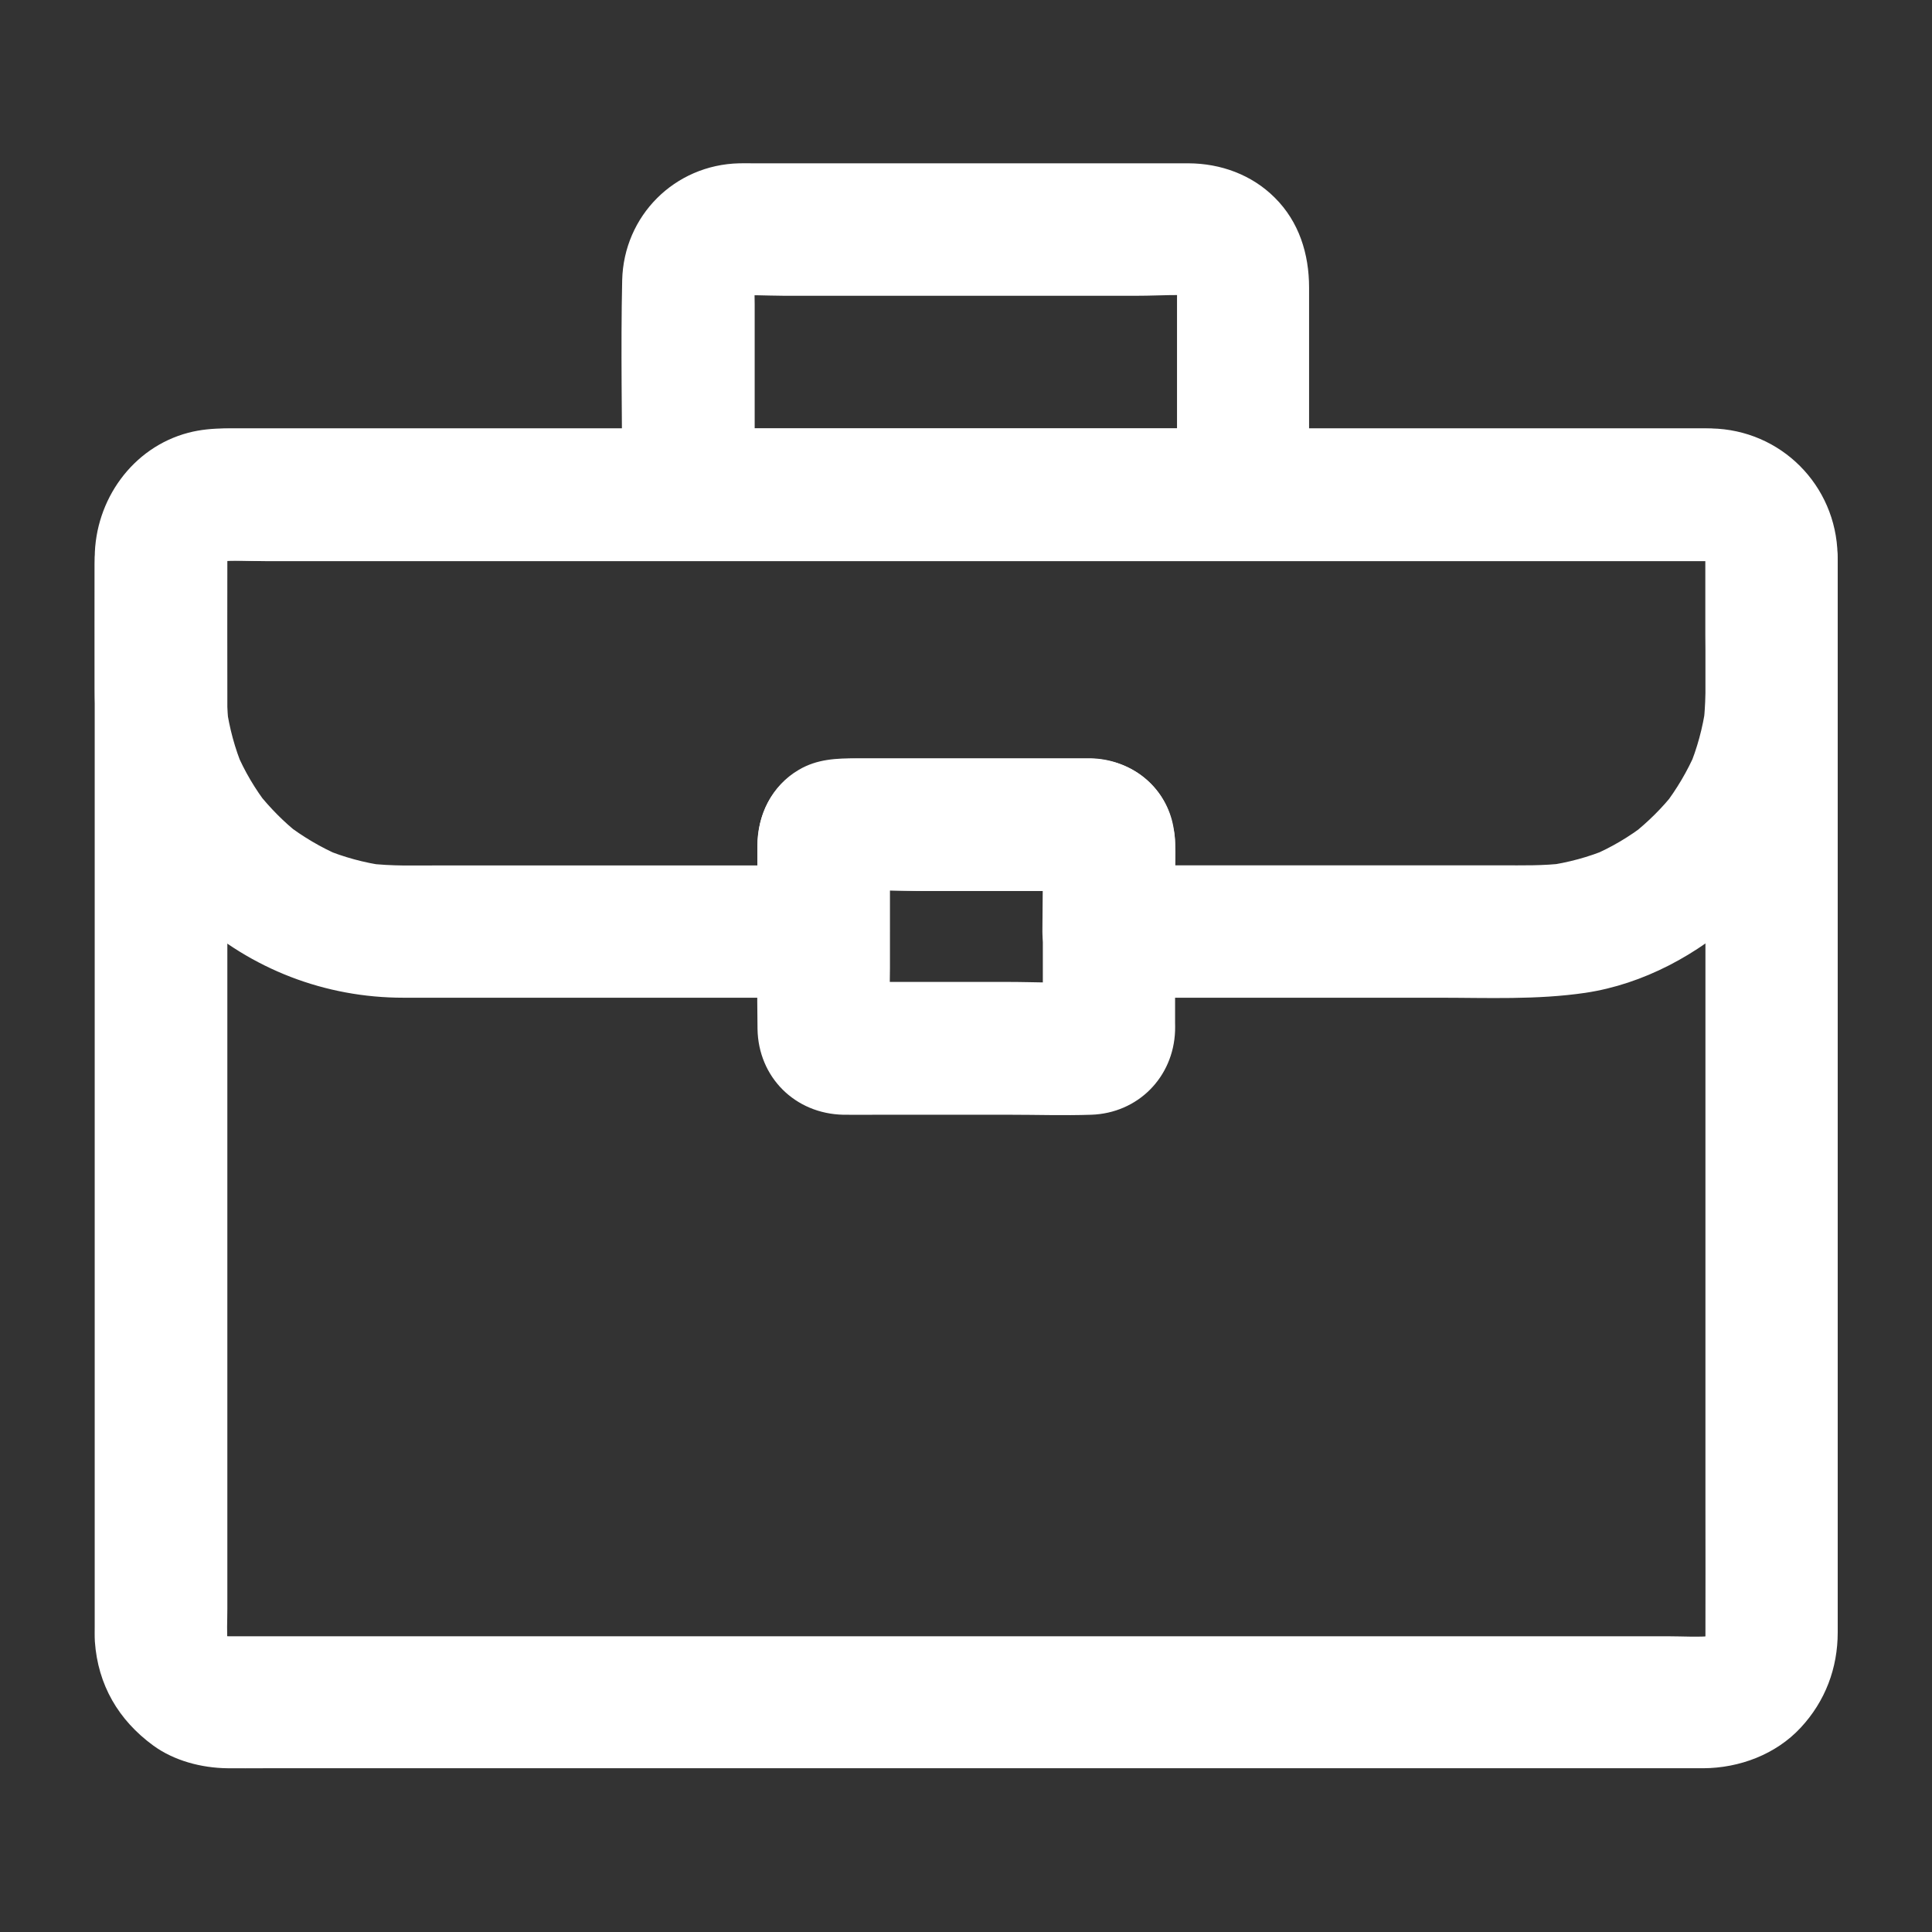 <?xml version="1.0" encoding="UTF-8"?>
<svg xmlns="http://www.w3.org/2000/svg" fill="#FFFFFF" width="100pt" height="100pt" version="1.1" viewBox="0 0 100 100">
  <rect x="0" y="0" width="100" height="100" fill="#333333" stroke="none"/>
  <g>
    <path d="m88.273 29.016v5.594 13.367 16.133 13.926c0 2.195 0.008 4.406 0 6.602 0 0.156-0.008 0.32-0.02 0.48 0.039-0.305 0.078-0.605 0.125-0.91-0.039 0.312-0.117 0.594-0.234 0.891 0.117-0.273 0.234-0.547 0.344-0.82-0.125 0.281-0.273 0.539-0.449 0.781 0.176-0.234 0.352-0.461 0.539-0.695-0.188 0.234-0.398 0.438-0.633 0.633 0.234-0.176 0.461-0.352 0.695-0.539-0.242 0.188-0.496 0.332-0.781 0.449 0.273-0.117 0.547-0.234 0.82-0.344-0.293 0.117-0.586 0.188-0.891 0.234 0.305-0.039 0.605-0.078 0.91-0.125-0.781 0.078-1.594 0.02-2.375 0.02h-5.547-8.223-10.098-11.074-11.172-10.371-8.789-6.289-2.91c-0.164 0-0.344-0.008-0.508-0.02 0.305 0.039 0.605 0.078 0.91 0.125-0.312-0.039-0.594-0.117-0.891-0.234 0.273 0.117 0.547 0.234 0.82 0.344-0.281-0.125-0.539-0.273-0.781-0.449 0.234 0.176 0.461 0.352 0.695 0.539-0.234-0.188-0.438-0.398-0.633-0.633 0.176 0.234 0.352 0.461 0.539 0.695-0.188-0.242-0.332-0.496-0.449-0.781 0.117 0.273 0.234 0.547 0.344 0.82-0.117-0.293-0.188-0.586-0.234-0.891 0.039 0.305 0.078 0.605 0.125 0.91-0.059-0.605-0.02-1.219-0.02-1.828v-4.023-13.379-16.172-13.945c0-2.227-0.008-4.453 0-6.672 0-0.156 0.008-0.32 0.02-0.48-0.039 0.305-0.078 0.605-0.125 0.91 0.039-0.312 0.117-0.594 0.234-0.891-0.117 0.273-0.234 0.547-0.344 0.82 0.125-0.281 0.273-0.539 0.449-0.781-0.176 0.234-0.352 0.461-0.539 0.695 0.188-0.234 0.398-0.438 0.633-0.633-0.234 0.176-0.461 0.352-0.695 0.539 0.242-0.188 0.496-0.332 0.781-0.449-0.273 0.117-0.547 0.234-0.82 0.344 0.293-0.117 0.586-0.188 0.891-0.234-0.305 0.039-0.605 0.078-0.91 0.125 0.781-0.078 1.594-0.02 2.375-0.02h5.547 8.223 10.098 11.074 11.172 10.371 8.789 6.289 2.91c0.164 0 0.344 0.008 0.508 0.02-0.305-0.039-0.605-0.078-0.91-0.125 0.312 0.039 0.594 0.117 0.891 0.234-0.273-0.117-0.547-0.234-0.82-0.344 0.281 0.125 0.539 0.273 0.781 0.449-0.234-0.176-0.461-0.352-0.695-0.539 0.234 0.188 0.438 0.398 0.633 0.633-0.176-0.234-0.352-0.461-0.539-0.695 0.188 0.242 0.332 0.496 0.449 0.781-0.117-0.273-0.234-0.547-0.344-0.82 0.117 0.293 0.188 0.586 0.234 0.891-0.039-0.305-0.078-0.605-0.125-0.91 0.008 0.133 0.008 0.258 0.02 0.398 0.039 1.789 1.543 3.508 3.418 3.418 1.828-0.078 3.457-1.504 3.418-3.418-0.078-3.758-3.078-6.777-6.844-6.836h-0.516-3.367-5.984-7.918-9.297-10.008-10.031-9.523-8.289-6.504-4.043-0.898c-1.836 0.008-3.535 0.664-4.883 1.914-1.406 1.297-2.09 3.203-2.102 5.086v1.18 5.195 8.039 9.656 10.039 9.316 7.324 4.211c0 0.273-0.008 0.547 0.008 0.82 0.156 2.246 1.219 4.07 3.027 5.391 1.086 0.789 2.492 1.152 3.809 1.172 0.633 0.008 1.258 0 1.895 0h4.812 7.051 8.73 9.695 10.125 9.875 8.945 7.461 5.293 2.531c1.867-0.008 3.758-0.711 5.047-2.102 1.27-1.367 1.914-3.078 1.914-4.93v-3.418-6.828-8.984-10.031-9.844-8.418-5.879-2.102c0-1.789-1.574-3.496-3.418-3.418-1.867 0.113-3.43 1.531-3.43 3.445z"></path>
    <path d="m53.977 43.602v8.562c0 0.43 0.02 0.867-0.008 1.297 0.039-0.305 0.078-0.605 0.125-0.91-0.008 0.078-0.031 0.156-0.07 0.234 0.117-0.273 0.234-0.547 0.344-0.82-0.031 0.078-0.07 0.148-0.117 0.203 0.176-0.234 0.352-0.461 0.539-0.695-0.047 0.059-0.109 0.117-0.164 0.164 0.234-0.176 0.461-0.352 0.695-0.539-0.059 0.047-0.125 0.086-0.203 0.117 0.273-0.117 0.547-0.234 0.82-0.344-0.078 0.031-0.156 0.047-0.234 0.07 0.305-0.039 0.605-0.078 0.91-0.125-1.484 0.098-3 0.008-4.484 0.008h-7.023c-0.555 0-1.125 0.031-1.68-0.008 0.305 0.039 0.605 0.078 0.91 0.125-0.078-0.008-0.156-0.031-0.234-0.07 0.273 0.117 0.547 0.234 0.82 0.344-0.078-0.031-0.148-0.07-0.203-0.117 0.234 0.176 0.461 0.352 0.695 0.539-0.059-0.047-0.117-0.109-0.164-0.164 0.176 0.234 0.352 0.461 0.539 0.695-0.047-0.059-0.086-0.125-0.117-0.203 0.117 0.273 0.234 0.547 0.344 0.82-0.031-0.078-0.047-0.156-0.07-0.234 0.039 0.305 0.078 0.605 0.125 0.91-0.078-1.113-0.008-2.258-0.008-3.367v-5.32c0-0.43-0.02-0.867 0.008-1.297-0.039 0.305-0.078 0.605-0.125 0.91 0.008-0.078 0.031-0.156 0.07-0.234-0.117 0.273-0.234 0.547-0.344 0.82 0.031-0.078 0.07-0.148 0.117-0.203-0.176 0.234-0.352 0.461-0.539 0.695 0.047-0.059 0.109-0.117 0.164-0.164-0.234 0.176-0.461 0.352-0.695 0.539 0.059-0.047 0.125-0.086 0.203-0.117-0.273 0.117-0.547 0.234-0.82 0.344 0.078-0.031 0.156-0.047 0.234-0.07-0.305 0.039-0.605 0.078-0.91 0.125 1.484-0.098 3-0.008 4.484-0.008h7.023c0.555 0 1.125-0.031 1.68 0.008-0.305-0.039-0.605-0.078-0.91-0.125 0.078 0.008 0.156 0.031 0.234 0.07-0.273-0.117-0.547-0.234-0.82-0.344 0.078 0.031 0.148 0.07 0.203 0.117-0.234-0.176-0.461-0.352-0.695-0.539 0.059 0.047 0.117 0.109 0.164 0.164-0.176-0.234-0.352-0.461-0.539-0.695 0.047 0.059 0.086 0.125 0.117 0.203-0.117-0.273-0.234-0.547-0.344-0.82 0.031 0.078 0.047 0.156 0.07 0.234-0.039-0.305-0.078-0.605-0.125-0.91-0.004 0.039-0.004 0.086 0.008 0.125 0.059 0.91 0.344 1.758 1.008 2.414 0.594 0.594 1.562 1.035 2.414 1.008 1.746-0.078 3.543-1.504 3.418-3.418-0.078-1.172-0.422-2.219-1.27-3.066-0.82-0.82-1.922-1.242-3.066-1.27h-0.359-2.207-6.992-2.625c-1.387 0-2.703 0.195-3.769 1.23-0.891 0.859-1.297 2-1.32 3.223v0.781 3.106c0 1.883-0.031 3.758 0 5.644 0.039 2.5 1.941 4.394 4.445 4.445 0.594 0.008 1.191 0 1.789 0h6.816c1.406 0 2.812 0.047 4.219 0 2.414-0.078 4.258-1.934 4.344-4.344 0.008-0.148 0-0.281 0-0.43v-2.625-6.269-0.41c0-1.789-1.574-3.496-3.418-3.418-1.863 0.07-3.426 1.484-3.426 3.398z"></path>
    <path d="m88.273 28.711v4.16c0 1.531 0.086 3.094-0.109 4.617 0.039-0.305 0.078-0.605 0.125-0.91-0.156 1.094-0.438 2.148-0.867 3.172 0.117-0.273 0.234-0.547 0.344-0.82-0.43 0.996-0.977 1.914-1.633 2.773 0.176-0.234 0.352-0.461 0.539-0.695-0.633 0.812-1.367 1.531-2.18 2.18 0.234-0.176 0.461-0.352 0.695-0.539-0.859 0.664-1.777 1.211-2.773 1.633 0.273-0.117 0.547-0.234 0.82-0.344-1.016 0.43-2.078 0.711-3.172 0.867 0.305-0.039 0.605-0.078 0.91-0.125-1.086 0.137-2.168 0.109-3.262 0.109h-5.109-12.312-2.898c1.141 1.141 2.273 2.273 3.418 3.418v-2.453c0-1.062 0.125-2.285-0.156-3.32-0.516-1.895-2.266-3.144-4.199-3.184h-0.41-2.234-6.867-2.586c-1.055 0-2.051 0.031-3.008 0.594-1.406 0.82-2.148 2.352-2.148 3.953v1.477 2.938c1.141-1.141 2.273-2.273 3.418-3.418h-7.852-11.984c-1.25 0-2.508 0.047-3.75-0.109 0.305 0.039 0.605 0.078 0.91 0.125-1.094-0.156-2.148-0.438-3.172-0.867 0.273 0.117 0.547 0.234 0.82 0.344-0.996-0.43-1.914-0.977-2.773-1.633 0.234 0.176 0.461 0.352 0.695 0.539-0.812-0.633-1.531-1.367-2.18-2.18 0.176 0.234 0.352 0.461 0.539 0.695-0.664-0.859-1.211-1.777-1.633-2.773 0.117 0.273 0.234 0.547 0.344 0.82-0.43-1.016-0.711-2.078-0.867-3.172 0.039 0.305 0.078 0.605 0.125 0.91-0.195-1.574-0.109-3.195-0.109-4.766v-2.82c0-0.527-0.031-1.062 0.031-1.594-0.039 0.305-0.078 0.605-0.125 0.91 0.039-0.266 0.109-0.508 0.195-0.75-0.117 0.273-0.234 0.547-0.344 0.82 0.117-0.273 0.266-0.527 0.438-0.762-0.176 0.234-0.352 0.461-0.539 0.695 0.164-0.195 0.332-0.371 0.539-0.539-0.234 0.176-0.461 0.352-0.695 0.539 0.242-0.188 0.488-0.32 0.762-0.438-0.273 0.117-0.547 0.234-0.82 0.344 0.242-0.086 0.488-0.156 0.75-0.195-0.305 0.039-0.605 0.078-0.91 0.125 0.781-0.086 1.602-0.031 2.383-0.031h5.578 8.328 10.148 11.172 11.23 10.508 8.828 6.34c0.977 0 1.953-0.008 2.93 0 0.164 0 0.332 0.008 0.508 0.031-0.305-0.039-0.605-0.078-0.91-0.125 0.266 0.039 0.508 0.109 0.75 0.195-0.273-0.117-0.547-0.234-0.82-0.344 0.273 0.117 0.527 0.266 0.762 0.438-0.234-0.176-0.461-0.352-0.695-0.539 0.195 0.164 0.371 0.332 0.539 0.539-0.176-0.234-0.352-0.461-0.539-0.695 0.188 0.242 0.32 0.488 0.438 0.762-0.117-0.273-0.234-0.547-0.344-0.82 0.086 0.242 0.156 0.488 0.195 0.75-0.039-0.305-0.078-0.605-0.125-0.91 0.047 0.133 0.047 0.262 0.059 0.398 0.039 1.789 1.543 3.508 3.418 3.418 1.816-0.078 3.457-1.504 3.418-3.418-0.078-3.594-2.93-6.465-6.535-6.535h-0.371-2.57-11.055-16.141-17.727-15.938-10.742-2.352c-0.656 0-1.309 0.059-1.934 0.223-2.898 0.762-4.824 3.488-4.844 6.438-0.008 2.285 0 4.578 0 6.867 0 4.406 1.805 8.781 5.098 11.75 3.008 2.715 6.828 4.188 10.879 4.188h5.344 15.383 1.016c1.844 0 3.418-1.562 3.418-3.418 0-1.574-0.098-3.172 0.008-4.746-0.039 0.305-0.078 0.605-0.125 0.91 0.008-0.078 0.031-0.156 0.07-0.234-0.117 0.273-0.234 0.547-0.344 0.82 0.031-0.078 0.07-0.148 0.117-0.203-0.176 0.234-0.352 0.461-0.539 0.695 0.047-0.059 0.109-0.117 0.164-0.164-0.234 0.176-0.461 0.352-0.695 0.539 0.059-0.047 0.125-0.086 0.203-0.117-0.273 0.117-0.547 0.234-0.82 0.344 0.078-0.031 0.156-0.047 0.234-0.07-0.305 0.039-0.605 0.078-0.91 0.125 1.484-0.098 3-0.008 4.484-0.008h7.023c0.555 0 1.125-0.031 1.68 0.008-0.305-0.039-0.605-0.078-0.91-0.125 0.078 0.008 0.156 0.031 0.234 0.07-0.273-0.117-0.547-0.234-0.82-0.344 0.078 0.031 0.148 0.07 0.203 0.117-0.234-0.176-0.461-0.352-0.695-0.539 0.059 0.047 0.117 0.109 0.164 0.164-0.176-0.234-0.352-0.461-0.539-0.695 0.047 0.059 0.086 0.125 0.117 0.203-0.117-0.273-0.234-0.547-0.344-0.82 0.031 0.078 0.047 0.156 0.07 0.234-0.039-0.305-0.078-0.605-0.125-0.91 0.109 1.574 0.008 3.172 0.008 4.746 0 1.844 1.562 3.418 3.418 3.418h6.113 10.969c2.539 0 5.086 0.117 7.609-0.254 3-0.449 5.82-1.984 8.039-4.016 2.219-2.039 3.867-4.852 4.551-7.781 0.43-1.844 0.449-3.684 0.449-5.555v-4.969-0.344c0-1.789-1.574-3.496-3.418-3.418-1.848 0.074-3.41 1.492-3.41 3.406z"></path>
    <path d="m64.367 22.18h-9.758-15.422-3.543c1.141 1.141 2.273 2.273 3.418 3.418v-9.852c0-0.539-0.039-1.102 0.031-1.633-0.039 0.305-0.078 0.605-0.125 0.91 0.039-0.215 0.098-0.422 0.176-0.625-0.117 0.273-0.234 0.547-0.344 0.82 0.086-0.195 0.195-0.371 0.32-0.547-0.176 0.234-0.352 0.461-0.539 0.695 0.156-0.203 0.332-0.383 0.539-0.539-0.234 0.176-0.461 0.352-0.695 0.539 0.176-0.125 0.352-0.223 0.547-0.32-0.273 0.117-0.547 0.234-0.82 0.344 0.203-0.078 0.41-0.137 0.625-0.176-0.305 0.039-0.605 0.078-0.91 0.125 0.859-0.109 1.777-0.031 2.648-0.031h5.606 12.824c1.047 0 2.141-0.098 3.172 0.031-0.305-0.039-0.605-0.078-0.91-0.125 0.215 0.039 0.422 0.098 0.625 0.176-0.273-0.117-0.547-0.234-0.82-0.344 0.195 0.086 0.371 0.195 0.547 0.32-0.234-0.176-0.461-0.352-0.695-0.539 0.203 0.156 0.383 0.332 0.539 0.539-0.176-0.234-0.352-0.461-0.539-0.695 0.125 0.176 0.223 0.352 0.32 0.547-0.117-0.273-0.234-0.547-0.344-0.82 0.078 0.203 0.137 0.41 0.176 0.625-0.039-0.305-0.078-0.605-0.125-0.91 0.059 0.449 0.031 0.91 0.031 1.359v2.625 6.062 1.438c0 1.789 1.574 3.496 3.418 3.418 1.855-0.078 3.418-1.504 3.418-3.418v-10.711c0-1.738-0.516-3.406-1.777-4.656-1.191-1.191-2.805-1.77-4.461-1.777h-3.828-13.898-4.812c-0.242 0-0.488-0.008-0.723 0-3.34 0.078-5.977 2.715-6.055 6.055-0.078 3.562 0 7.137 0 10.711v0.383c0 1.844 1.562 3.418 3.418 3.418h9.758 15.422 3.543c1.789 0 3.496-1.574 3.418-3.418-0.066-1.852-1.48-3.422-3.394-3.422z"></path>
  </g>
</svg>
